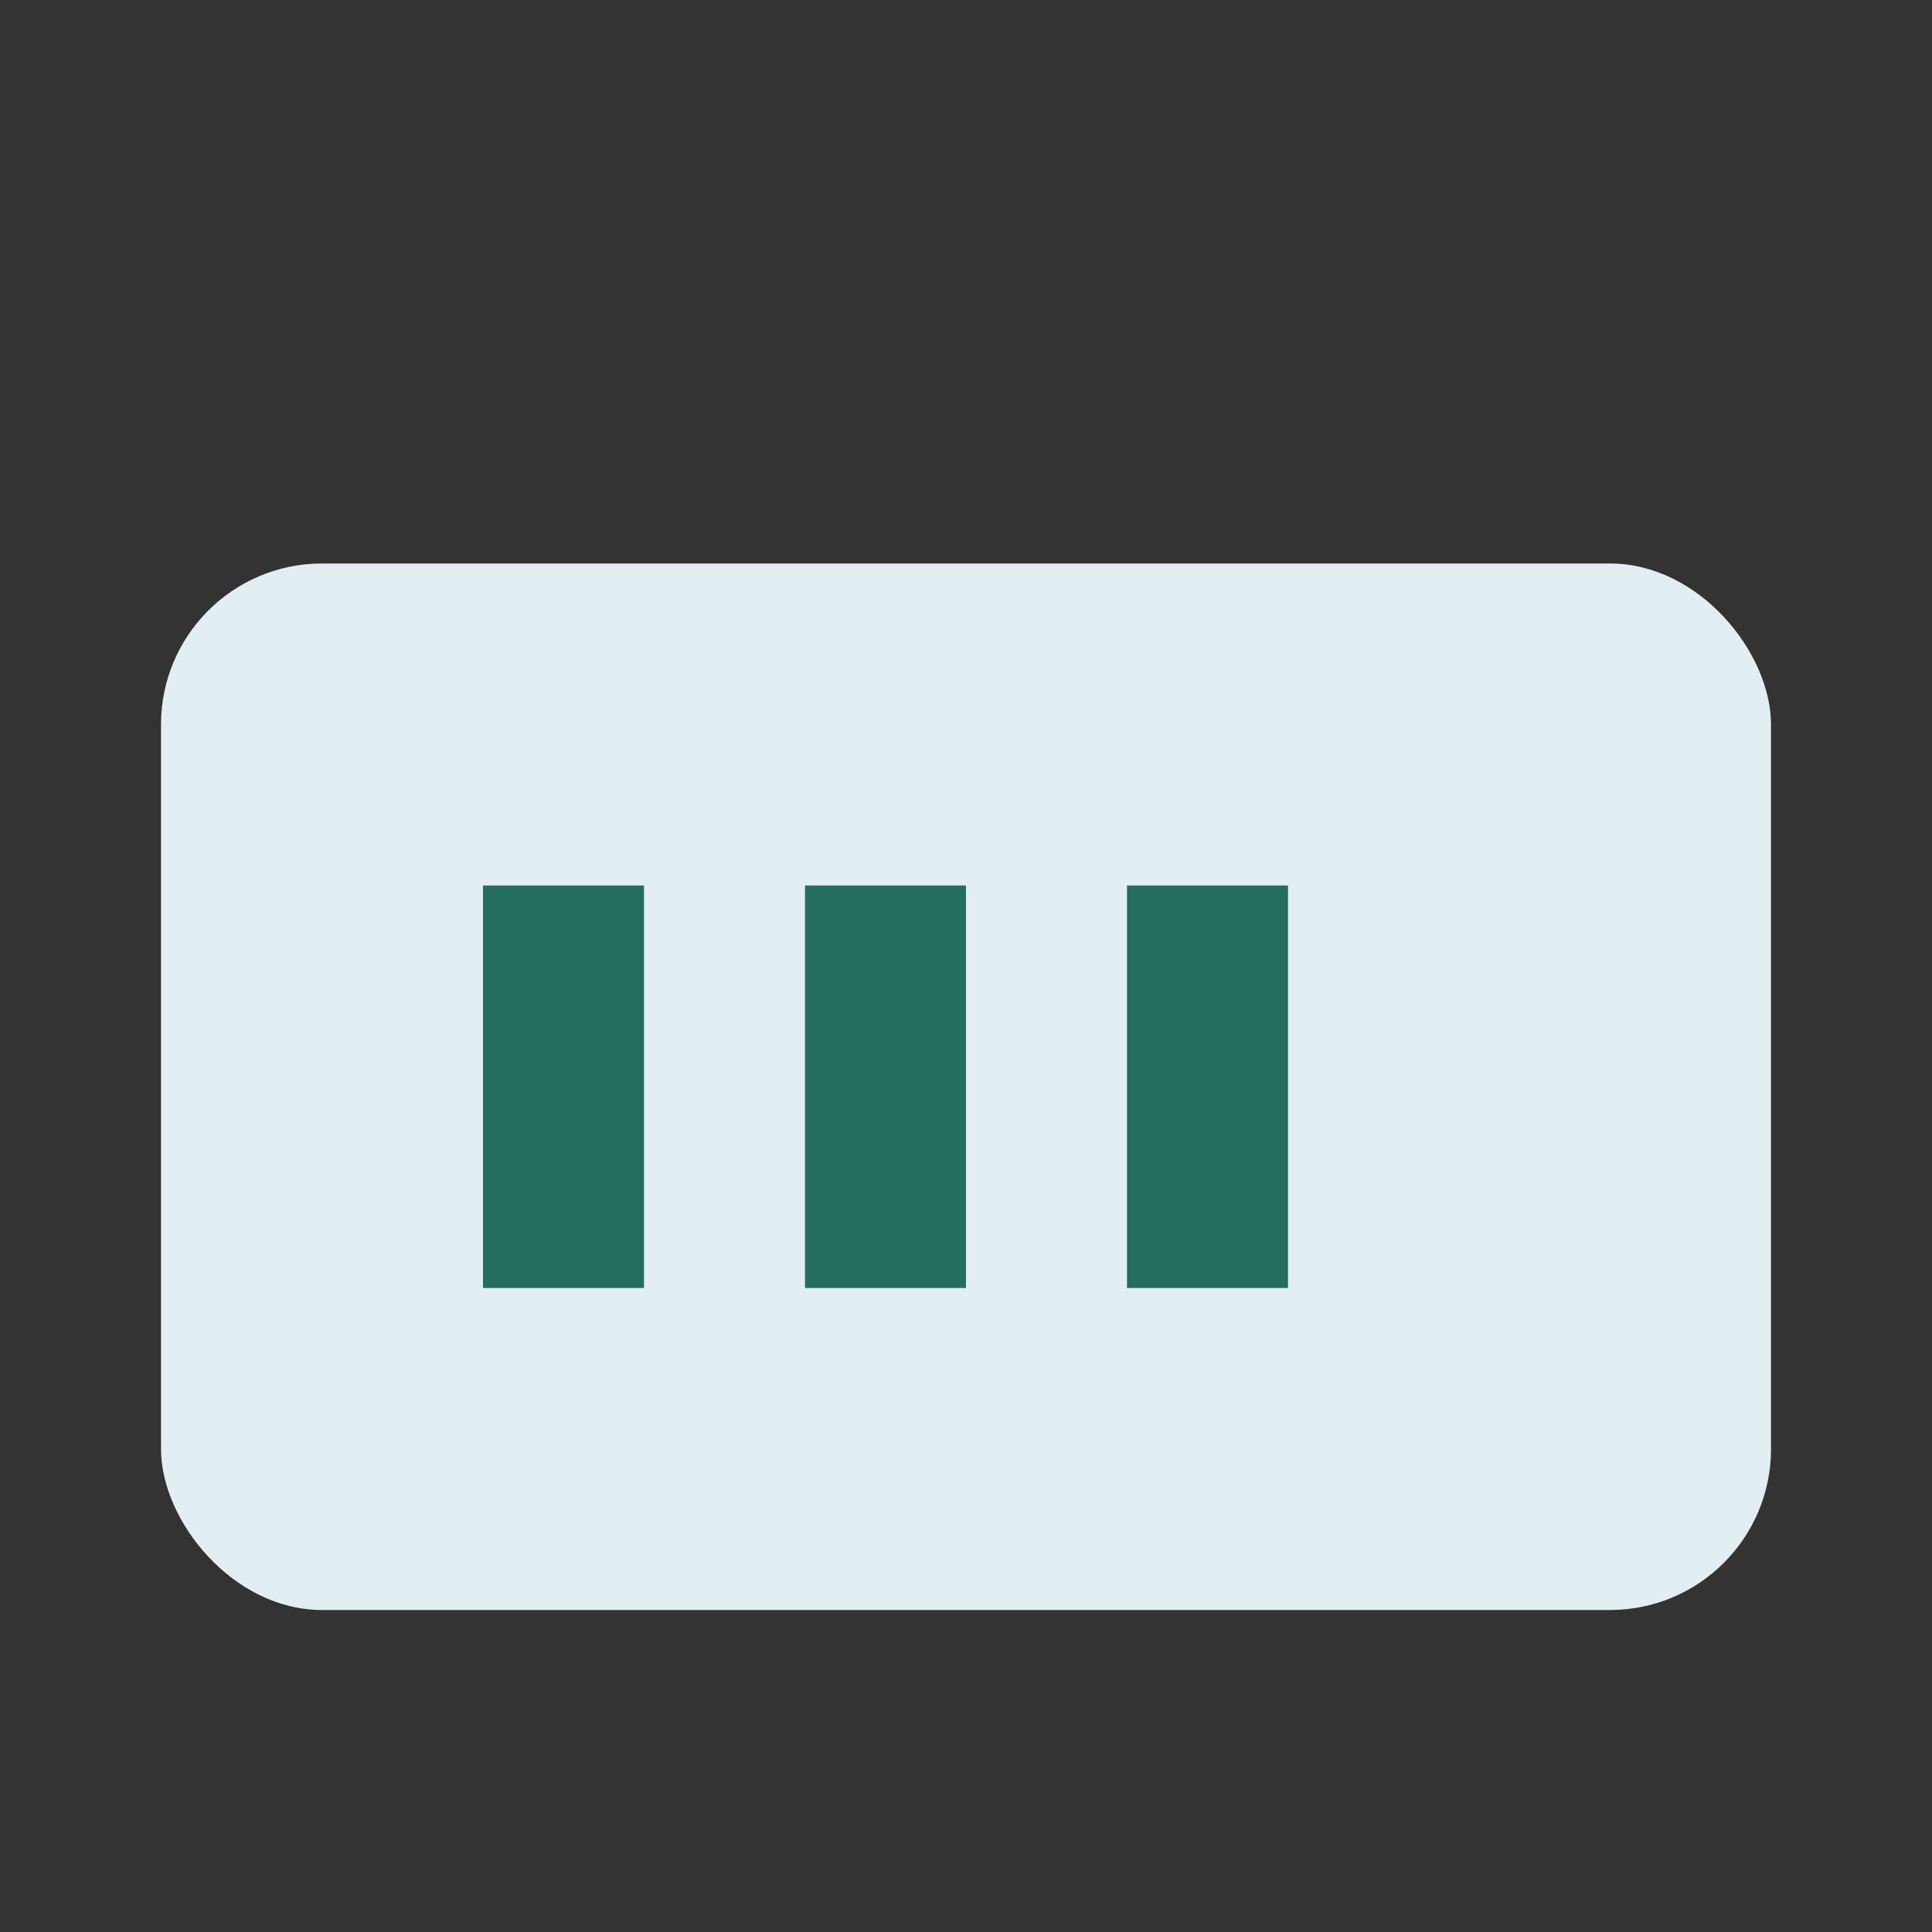 <?xml version="1.0" encoding="UTF-8"?>
<svg xmlns="http://www.w3.org/2000/svg" width="24" height="24" viewBox="0 0 24 24"><rect x="0" y="0" width="24" height="24" fill="#333333" stroke="none"/><rect x="2" y="7" width="20" height="13" rx="2" fill="#E3EEF2"/><rect x="6" y="11" width="2" height="5" fill="#236E5F"/><rect x="10" y="11" width="2" height="5" fill="#236E5F"/><rect x="14" y="11" width="2" height="5" fill="#236E5F"/></svg>